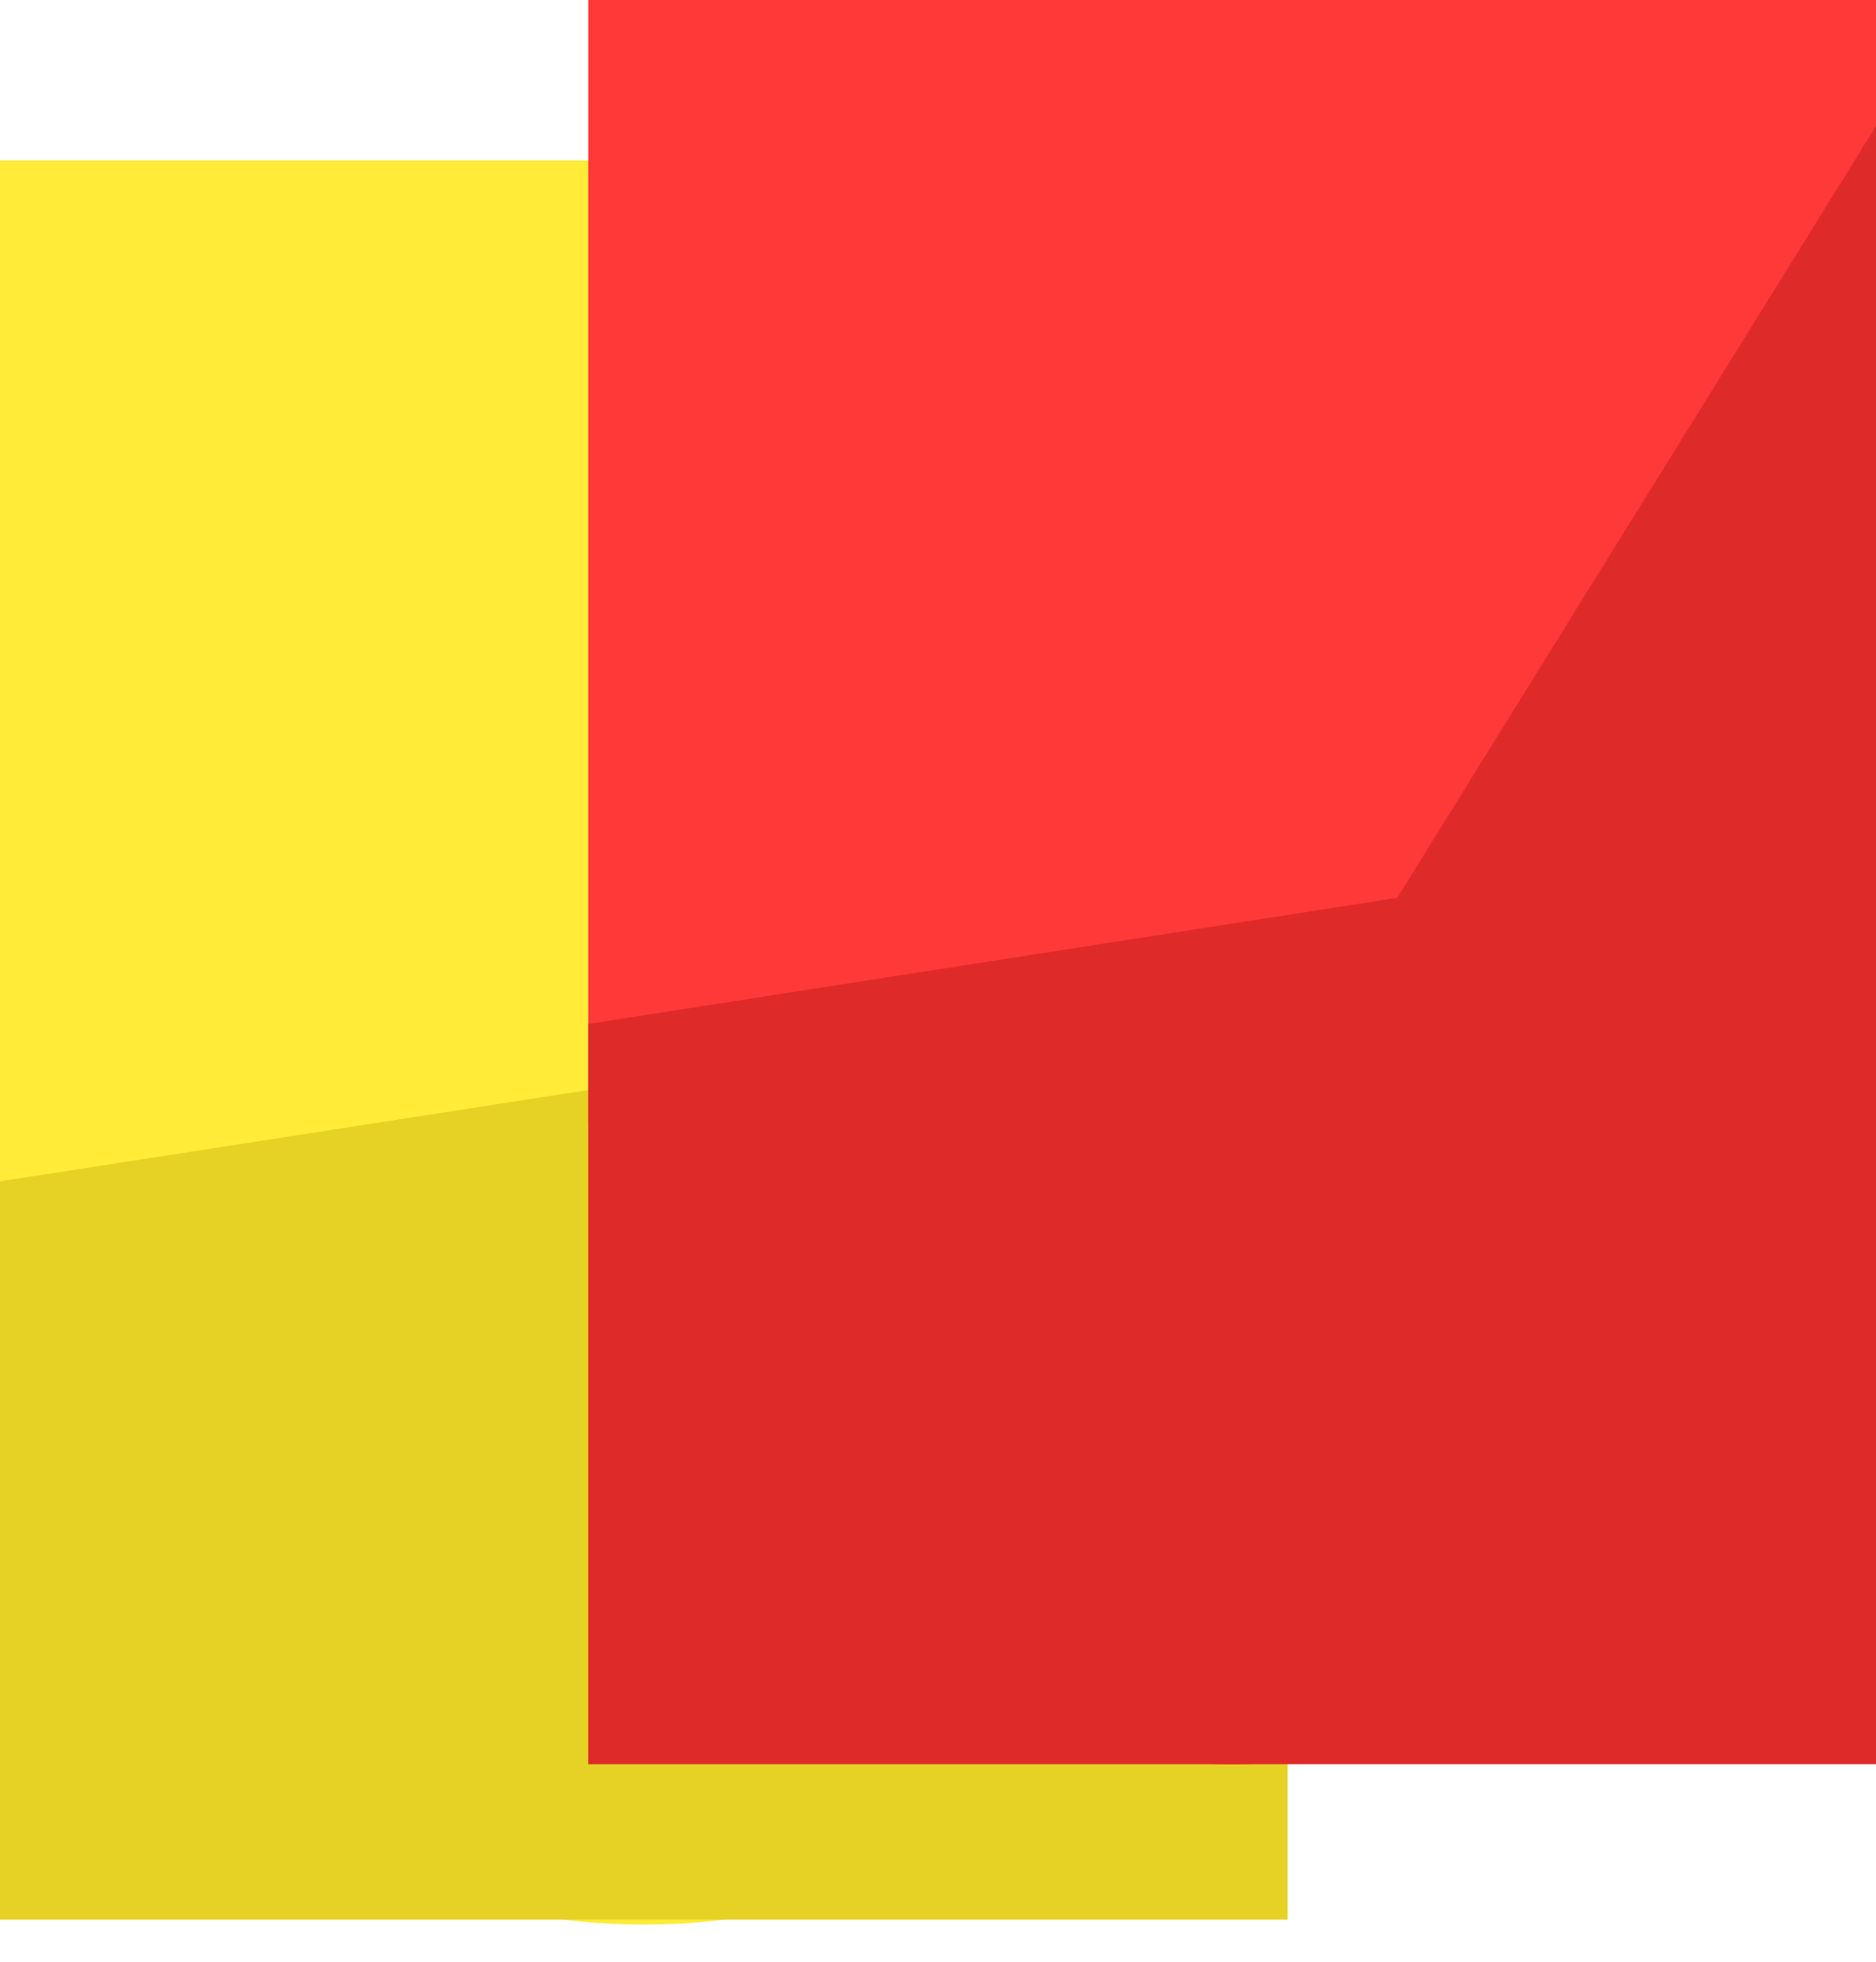 <svg viewBox="0 0 22 23" fill="none" xmlns="http://www.w3.org/2000/svg">
<path d="M0 1.88H15.1V15.015C15.1 19.185 11.72 22.565 7.55 22.565V22.565C3.38 22.565 0 19.185 0 15.015V1.88Z" fill="#FFEB38"/>
<path d="M15.1 20.665V3.354L9.486 12.378L0 13.851V20.849V22.506H1.936H13.552H15.1V20.665Z" fill="#E6D224"/>
<path d="M6.898 0H22V13.134C22 17.304 18.619 20.685 14.449 20.685V20.685C10.279 20.685 6.898 17.304 6.898 13.134V0Z" fill="#FF3838"/>
<path d="M22 18.838V1.478L16.385 10.527L6.898 12.005V19.023V20.685H8.834H20.451H22V18.838Z" fill="#DF2A2A"/>
</svg>
